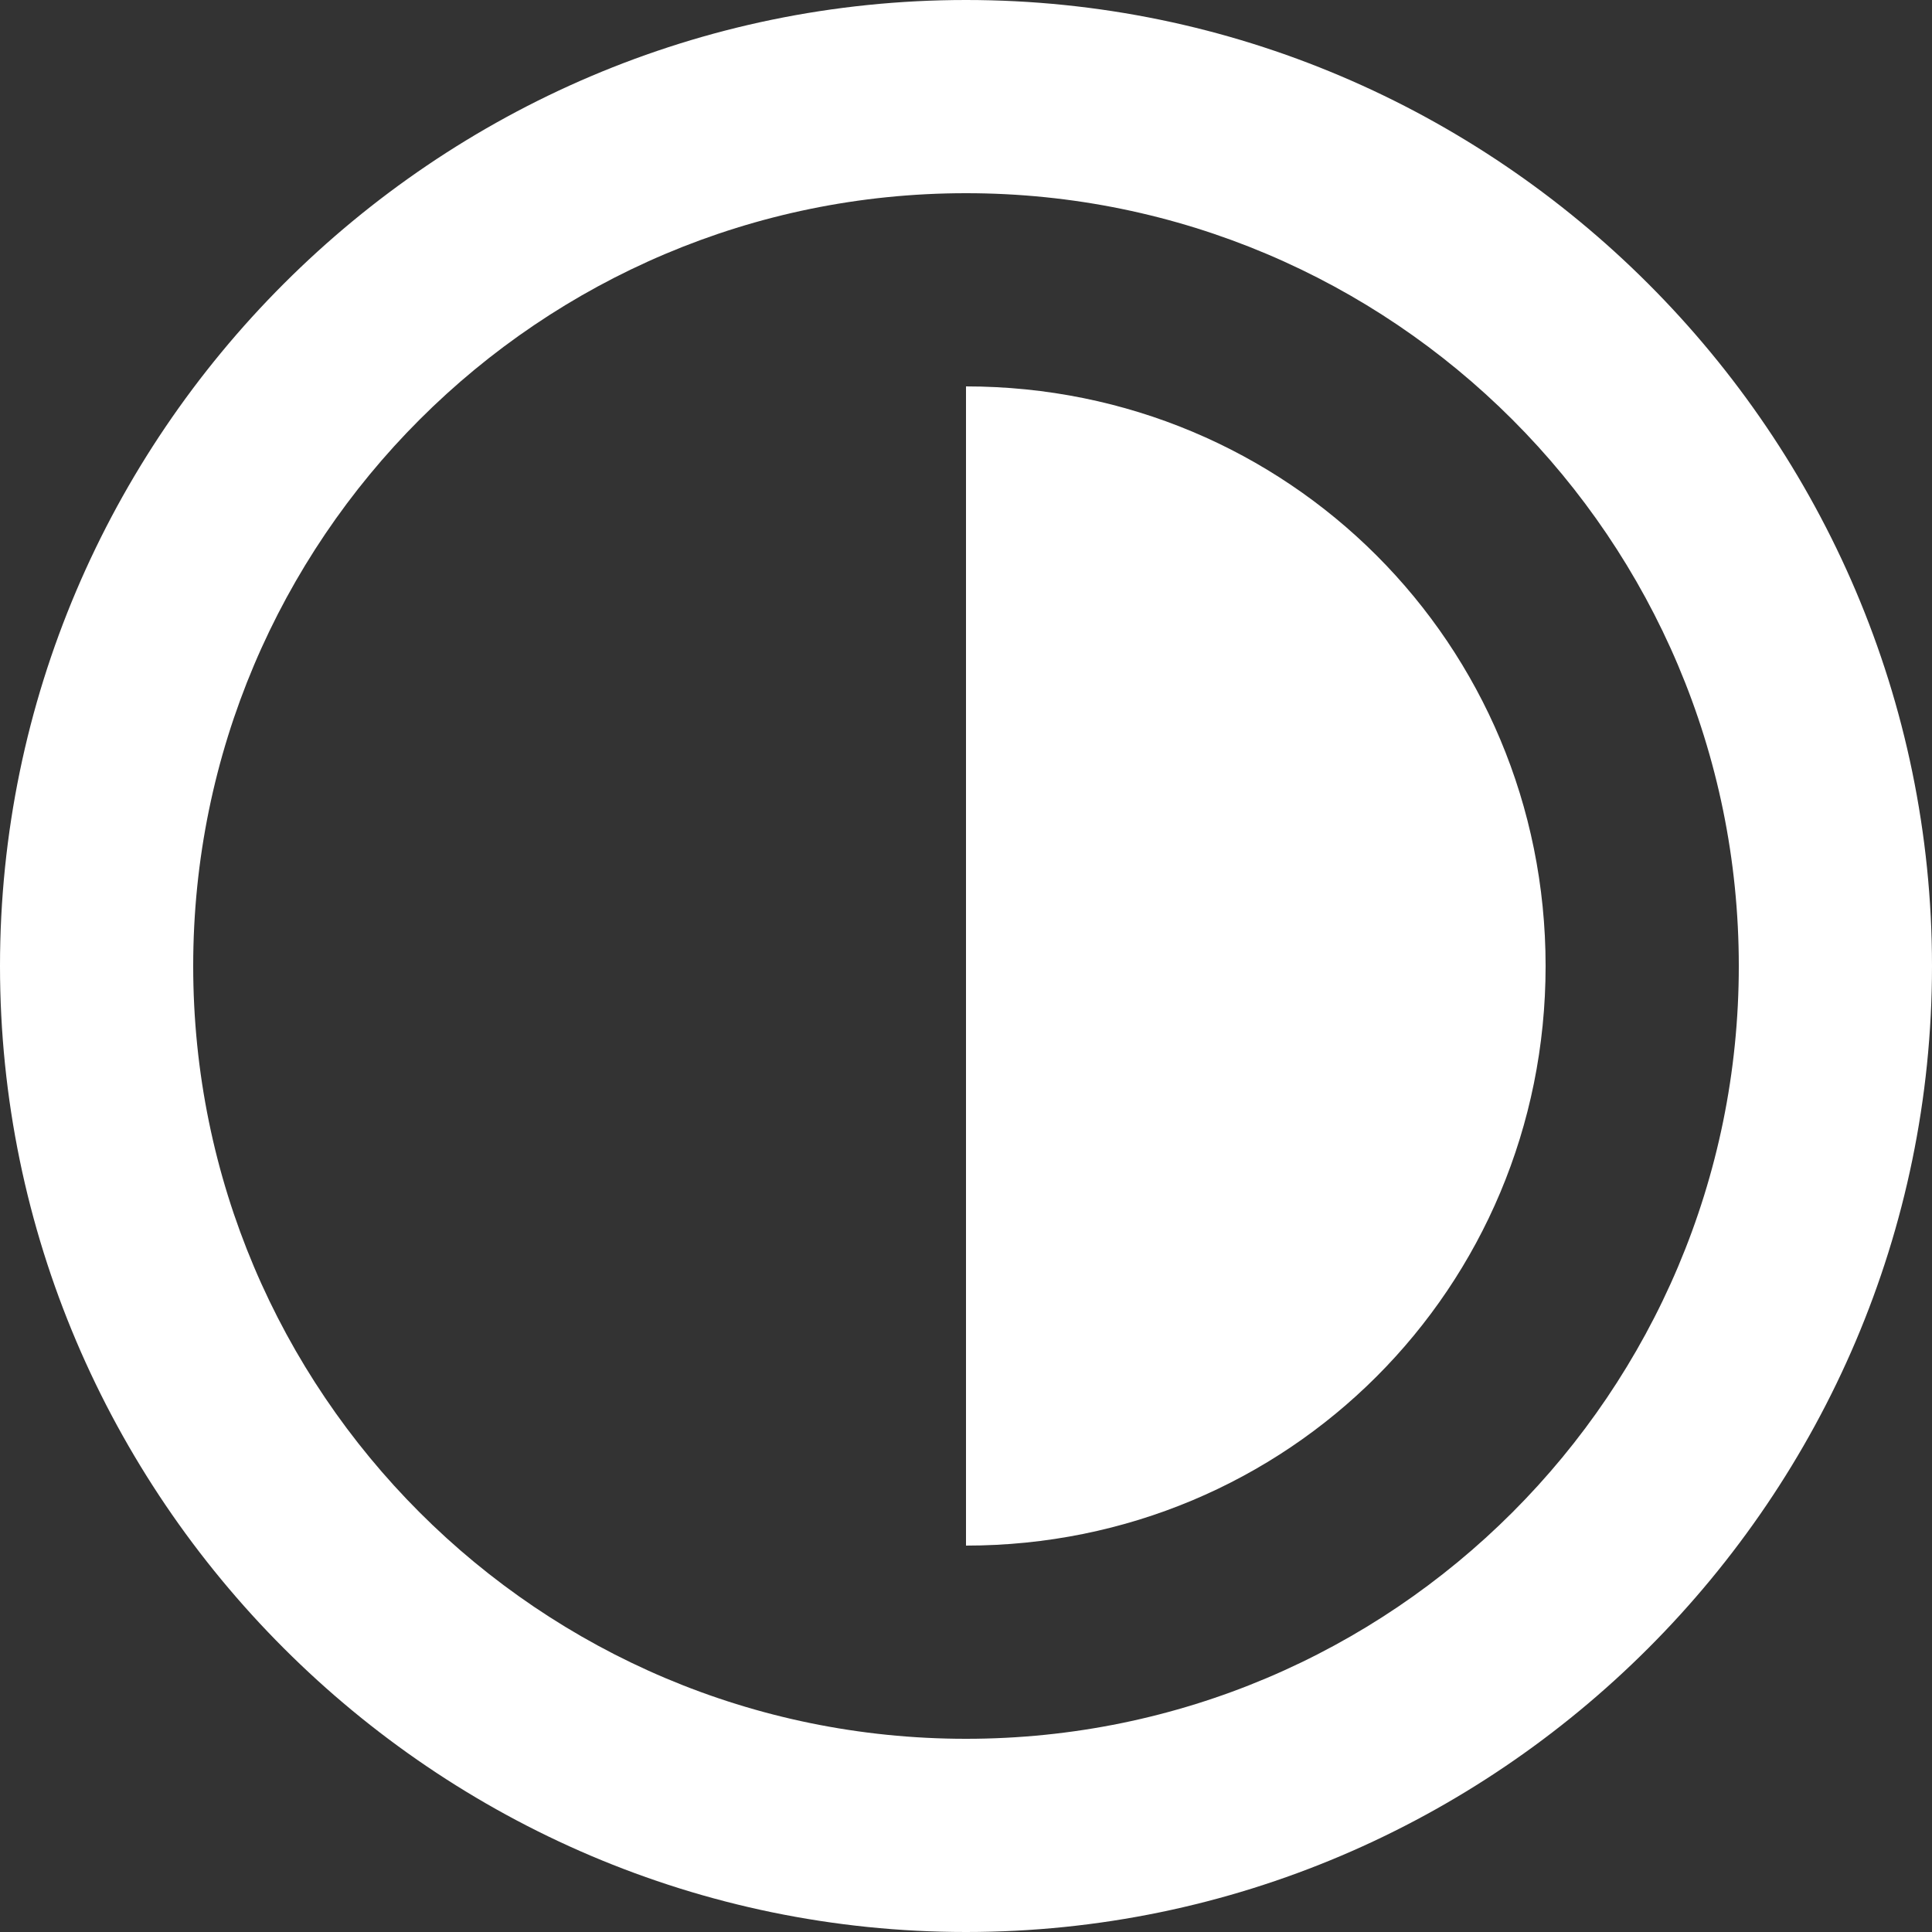 <?xml version="1.0" encoding="utf-8"?>
<!-- Generator: Adobe Illustrator 22.0.0, SVG Export Plug-In . SVG Version: 6.00 Build 0)  -->
<svg version="1.1" id="Layer_1" xmlns="http://www.w3.org/2000/svg" xmlns:xlink="http://www.w3.org/1999/xlink" x="0px" y="0px"
	 viewBox="0 0 24 24" style="enable-background:new 0 0 24 24;" xml:space="preserve">
<rect x="0" y="0" width="24" height="24" fill="#333333" stroke="none"/>
<style type="text/css">
	.st0{fill:#FFFFFF;}
</style>
<g>
	<path class="st0" d="M12,24C5.4,24,0,18.6,0,12S5.4,0,12,0s12,5.4,12,12S18.6,24,12,24z M12,21.6c5.3,0,9.6-4.3,9.6-9.6
		S17.3,2.4,12,2.4S2.4,6.7,2.4,12S6.7,21.6,12,21.6z M12,19.2V4.8c4,0,7.2,3.2,7.2,7.2S16,19.2,12,19.2z"/>
</g>
</svg>
